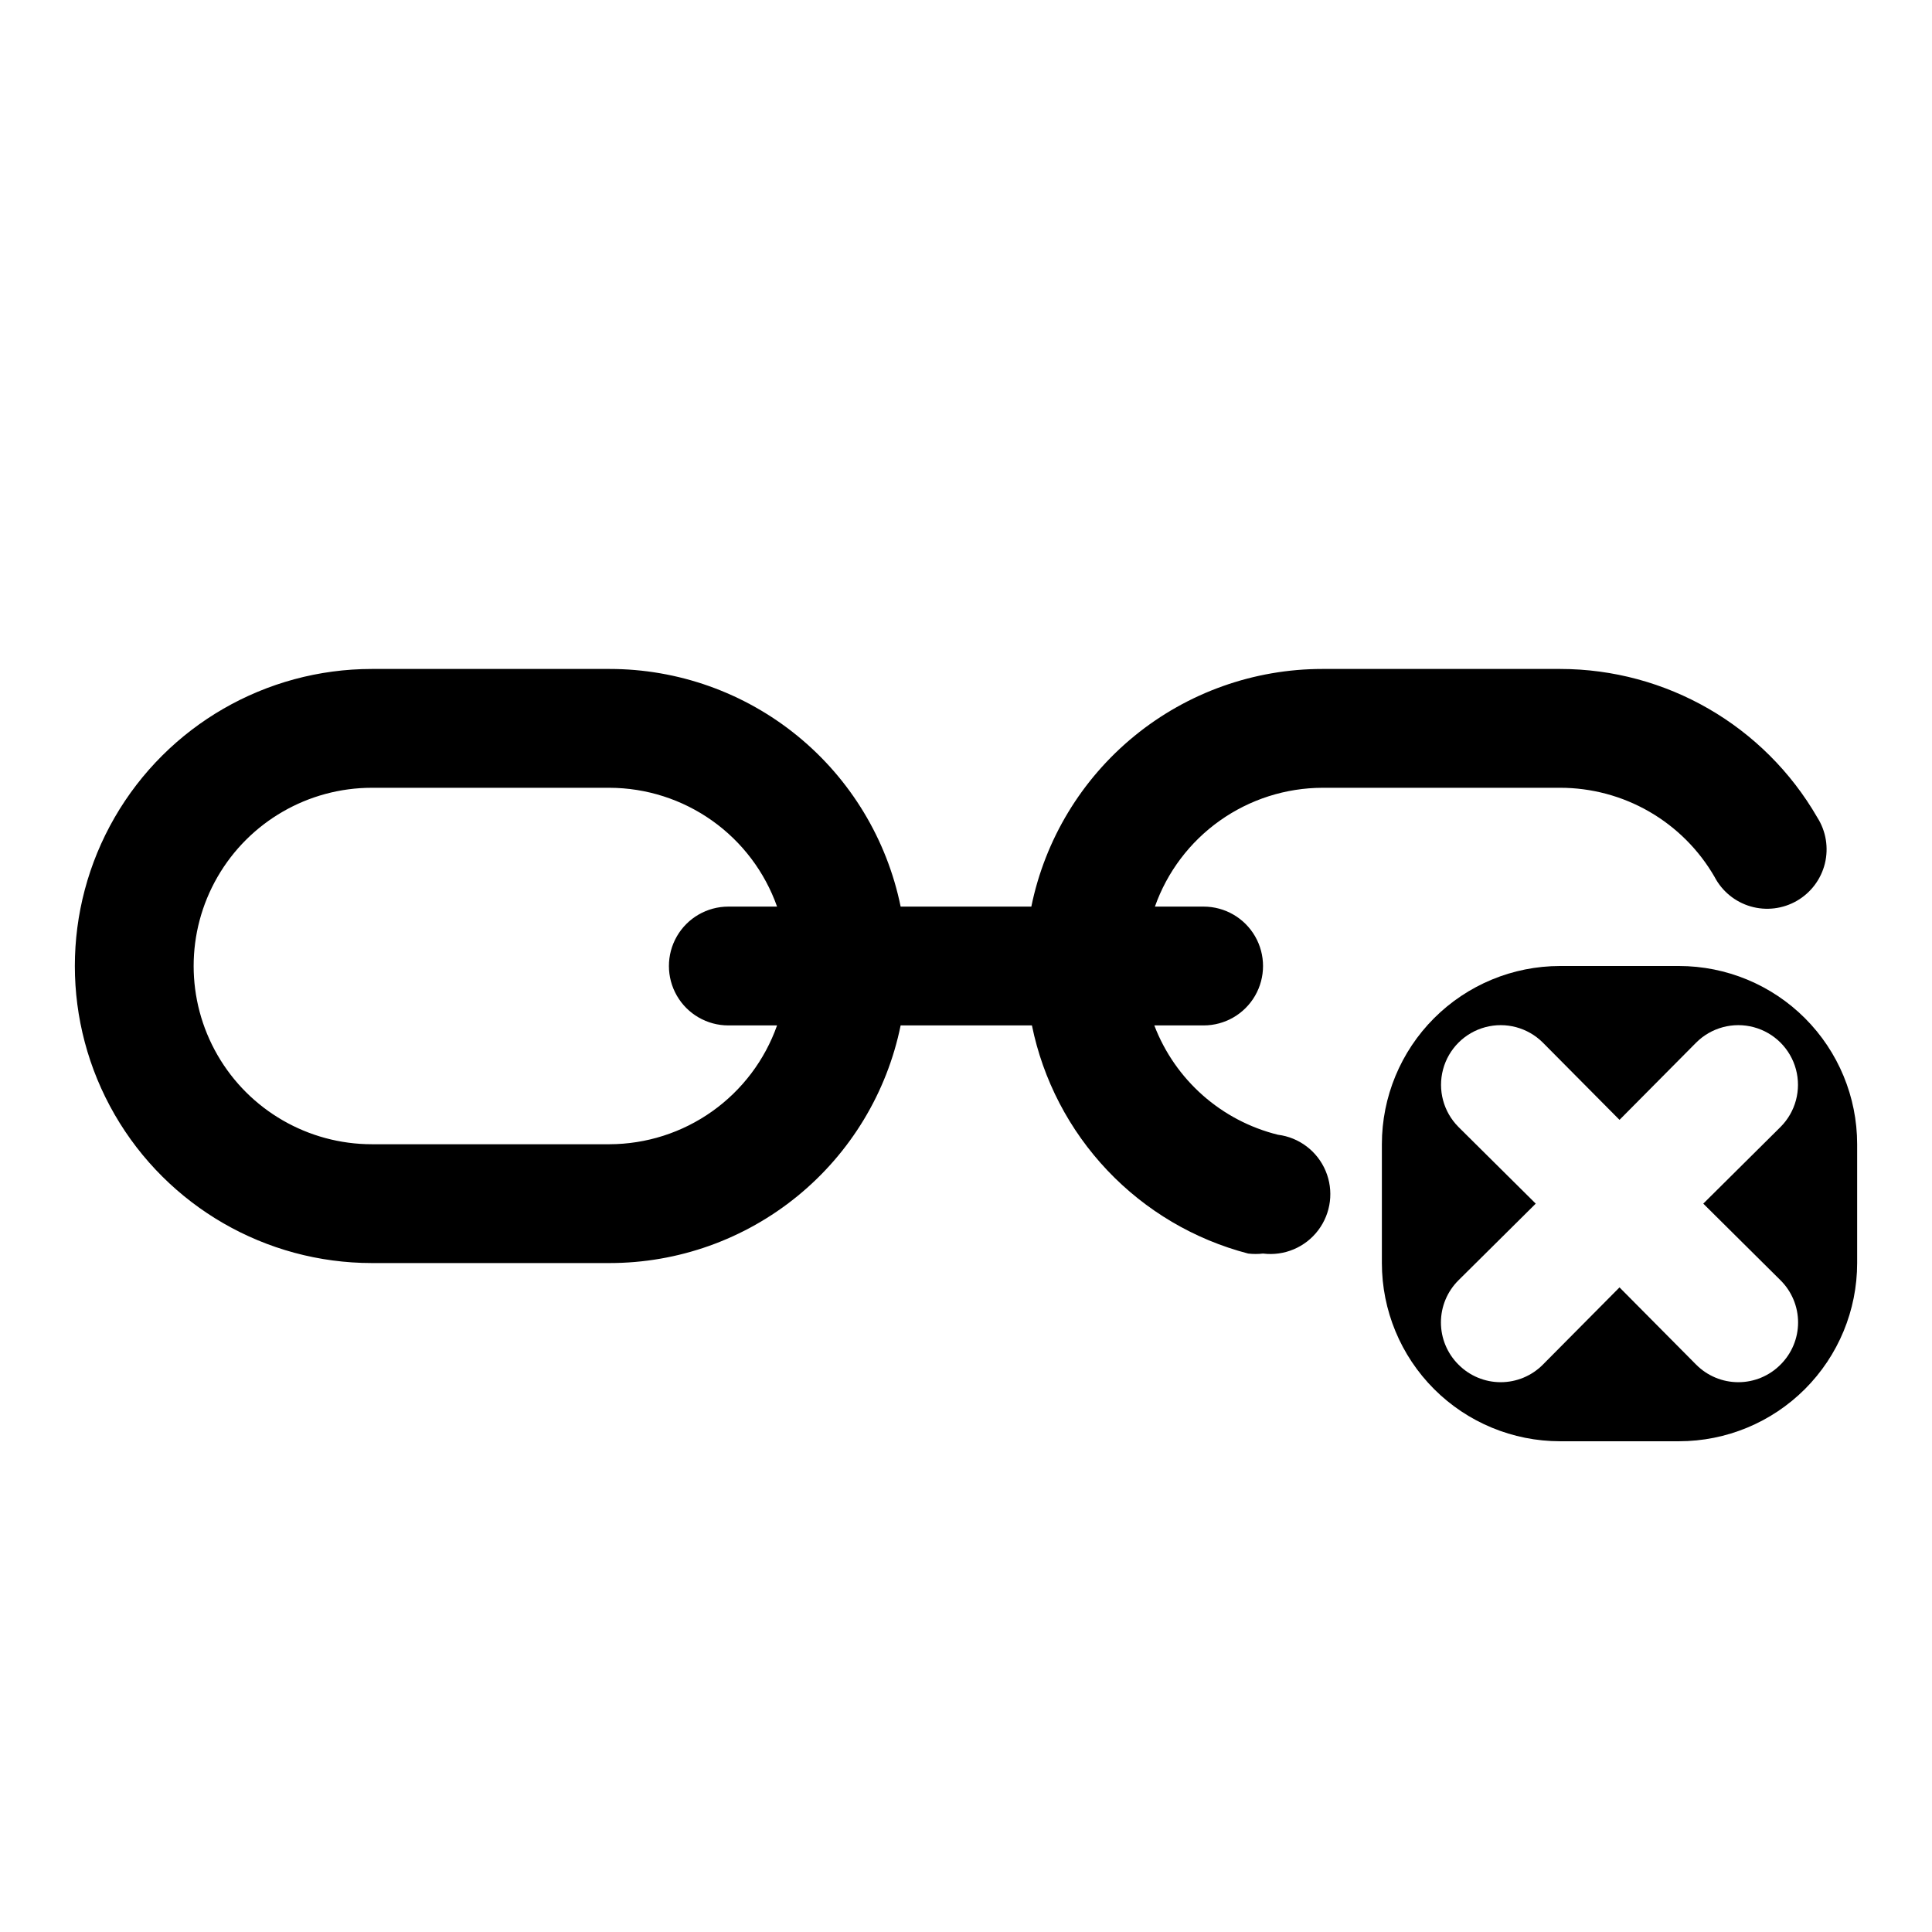 <?xml version="1.0" encoding="UTF-8"?>
<!-- Uploaded to: SVG Find, www.svgrepo.com, Generator: SVG Find Mixer Tools -->
<svg fill="#000000" width="800px" height="800px" version="1.1" viewBox="144 144 512 512" xmlns="http://www.w3.org/2000/svg">
 <g>
  <path d="m494.46 352.77h62.977c8.297-0.004 16.449 2.176 23.633 6.32 7.188 4.148 13.156 10.113 17.305 17.297 1.988 3.801 5.441 6.629 9.562 7.824 4.121 1.195 8.551 0.656 12.266-1.492 3.715-2.148 6.391-5.719 7.414-9.883 1.02-4.168 0.297-8.574-2.008-12.195-14.059-24.355-40.047-39.359-68.172-39.359h-62.977c-18.145-0.004-35.738 6.262-49.797 17.738-14.055 11.477-23.719 27.457-27.348 45.238h-34.637c-3.629-17.781-13.289-33.762-27.348-45.238-14.059-11.477-31.648-17.742-49.797-17.738h-62.977c-28.125 0-54.113 15.004-68.176 39.359-14.059 24.359-14.059 54.367 0 78.723 14.062 24.355 40.051 39.359 68.176 39.359h62.977c18.148 0.004 35.738-6.262 49.797-17.738 14.059-11.477 23.719-27.457 27.348-45.238h34.793c2.945 14.43 9.875 27.742 20.004 38.43 10.129 10.688 23.055 18.32 37.305 22.027 1.309 0.152 2.629 0.152 3.938 0 5.625 0.703 11.199-1.648 14.617-6.168 3.422-4.519 4.172-10.52 1.969-15.742-2.203-5.223-7.023-8.875-12.648-9.578-15-3.719-27.23-14.535-32.75-28.969h13.07c5.621 0 10.82-3 13.633-7.871s2.812-10.875 0-15.746-8.012-7.871-13.633-7.871h-12.91c3.246-9.188 9.258-17.145 17.207-22.781 7.945-5.637 17.445-8.68 27.188-8.707zm-188.93 94.465h-62.977c-16.875 0-32.469-9.004-40.906-23.617s-8.438-32.617 0-47.23c8.438-14.613 24.031-23.617 40.906-23.617h62.977c9.742 0.027 19.242 3.07 27.191 8.707 7.949 5.637 13.957 13.594 17.207 22.781h-12.91c-5.625 0-10.824 3-13.637 7.871s-2.812 10.875 0 15.746 8.012 7.871 13.637 7.871h12.91c-3.25 9.188-9.258 17.145-17.207 22.781-7.949 5.641-17.449 8.68-27.191 8.707z"/>
  <path d="m588.93 400h-31.488c-12.523 0-24.539 4.977-33.398 13.832-8.855 8.859-13.832 20.871-13.832 33.398v31.488c0 12.527 4.977 24.539 13.832 33.398 8.859 8.859 20.875 13.832 33.398 13.832h31.488c12.527 0 24.543-4.973 33.398-13.832 8.859-8.859 13.836-20.871 13.836-33.398v-31.488c0-12.527-4.977-24.539-13.836-33.398-8.855-8.855-20.871-13.832-33.398-13.832zm26.922 83.285c2.981 2.957 4.66 6.981 4.66 11.176 0 4.199-1.68 8.223-4.66 11.18-2.953 2.981-6.981 4.656-11.176 4.656-4.199 0-8.223-1.676-11.18-4.656l-20.309-20.469-20.309 20.469c-2.957 2.981-6.981 4.656-11.18 4.656-4.199 0-8.223-1.676-11.18-4.656-2.981-2.957-4.656-6.981-4.656-11.18 0-4.195 1.676-8.219 4.656-11.176l20.469-20.309-20.469-20.309v-0.004c-3.992-3.992-5.551-9.812-4.09-15.27 1.461-5.453 5.723-9.715 11.176-11.176 5.457-1.465 11.277 0.098 15.273 4.09l20.309 20.469 20.309-20.469c3.996-3.992 9.816-5.555 15.27-4.09 5.457 1.461 9.719 5.723 11.18 11.176 1.461 5.457-0.098 11.277-4.094 15.27l-20.465 20.312z"/>
 </g>
</svg>